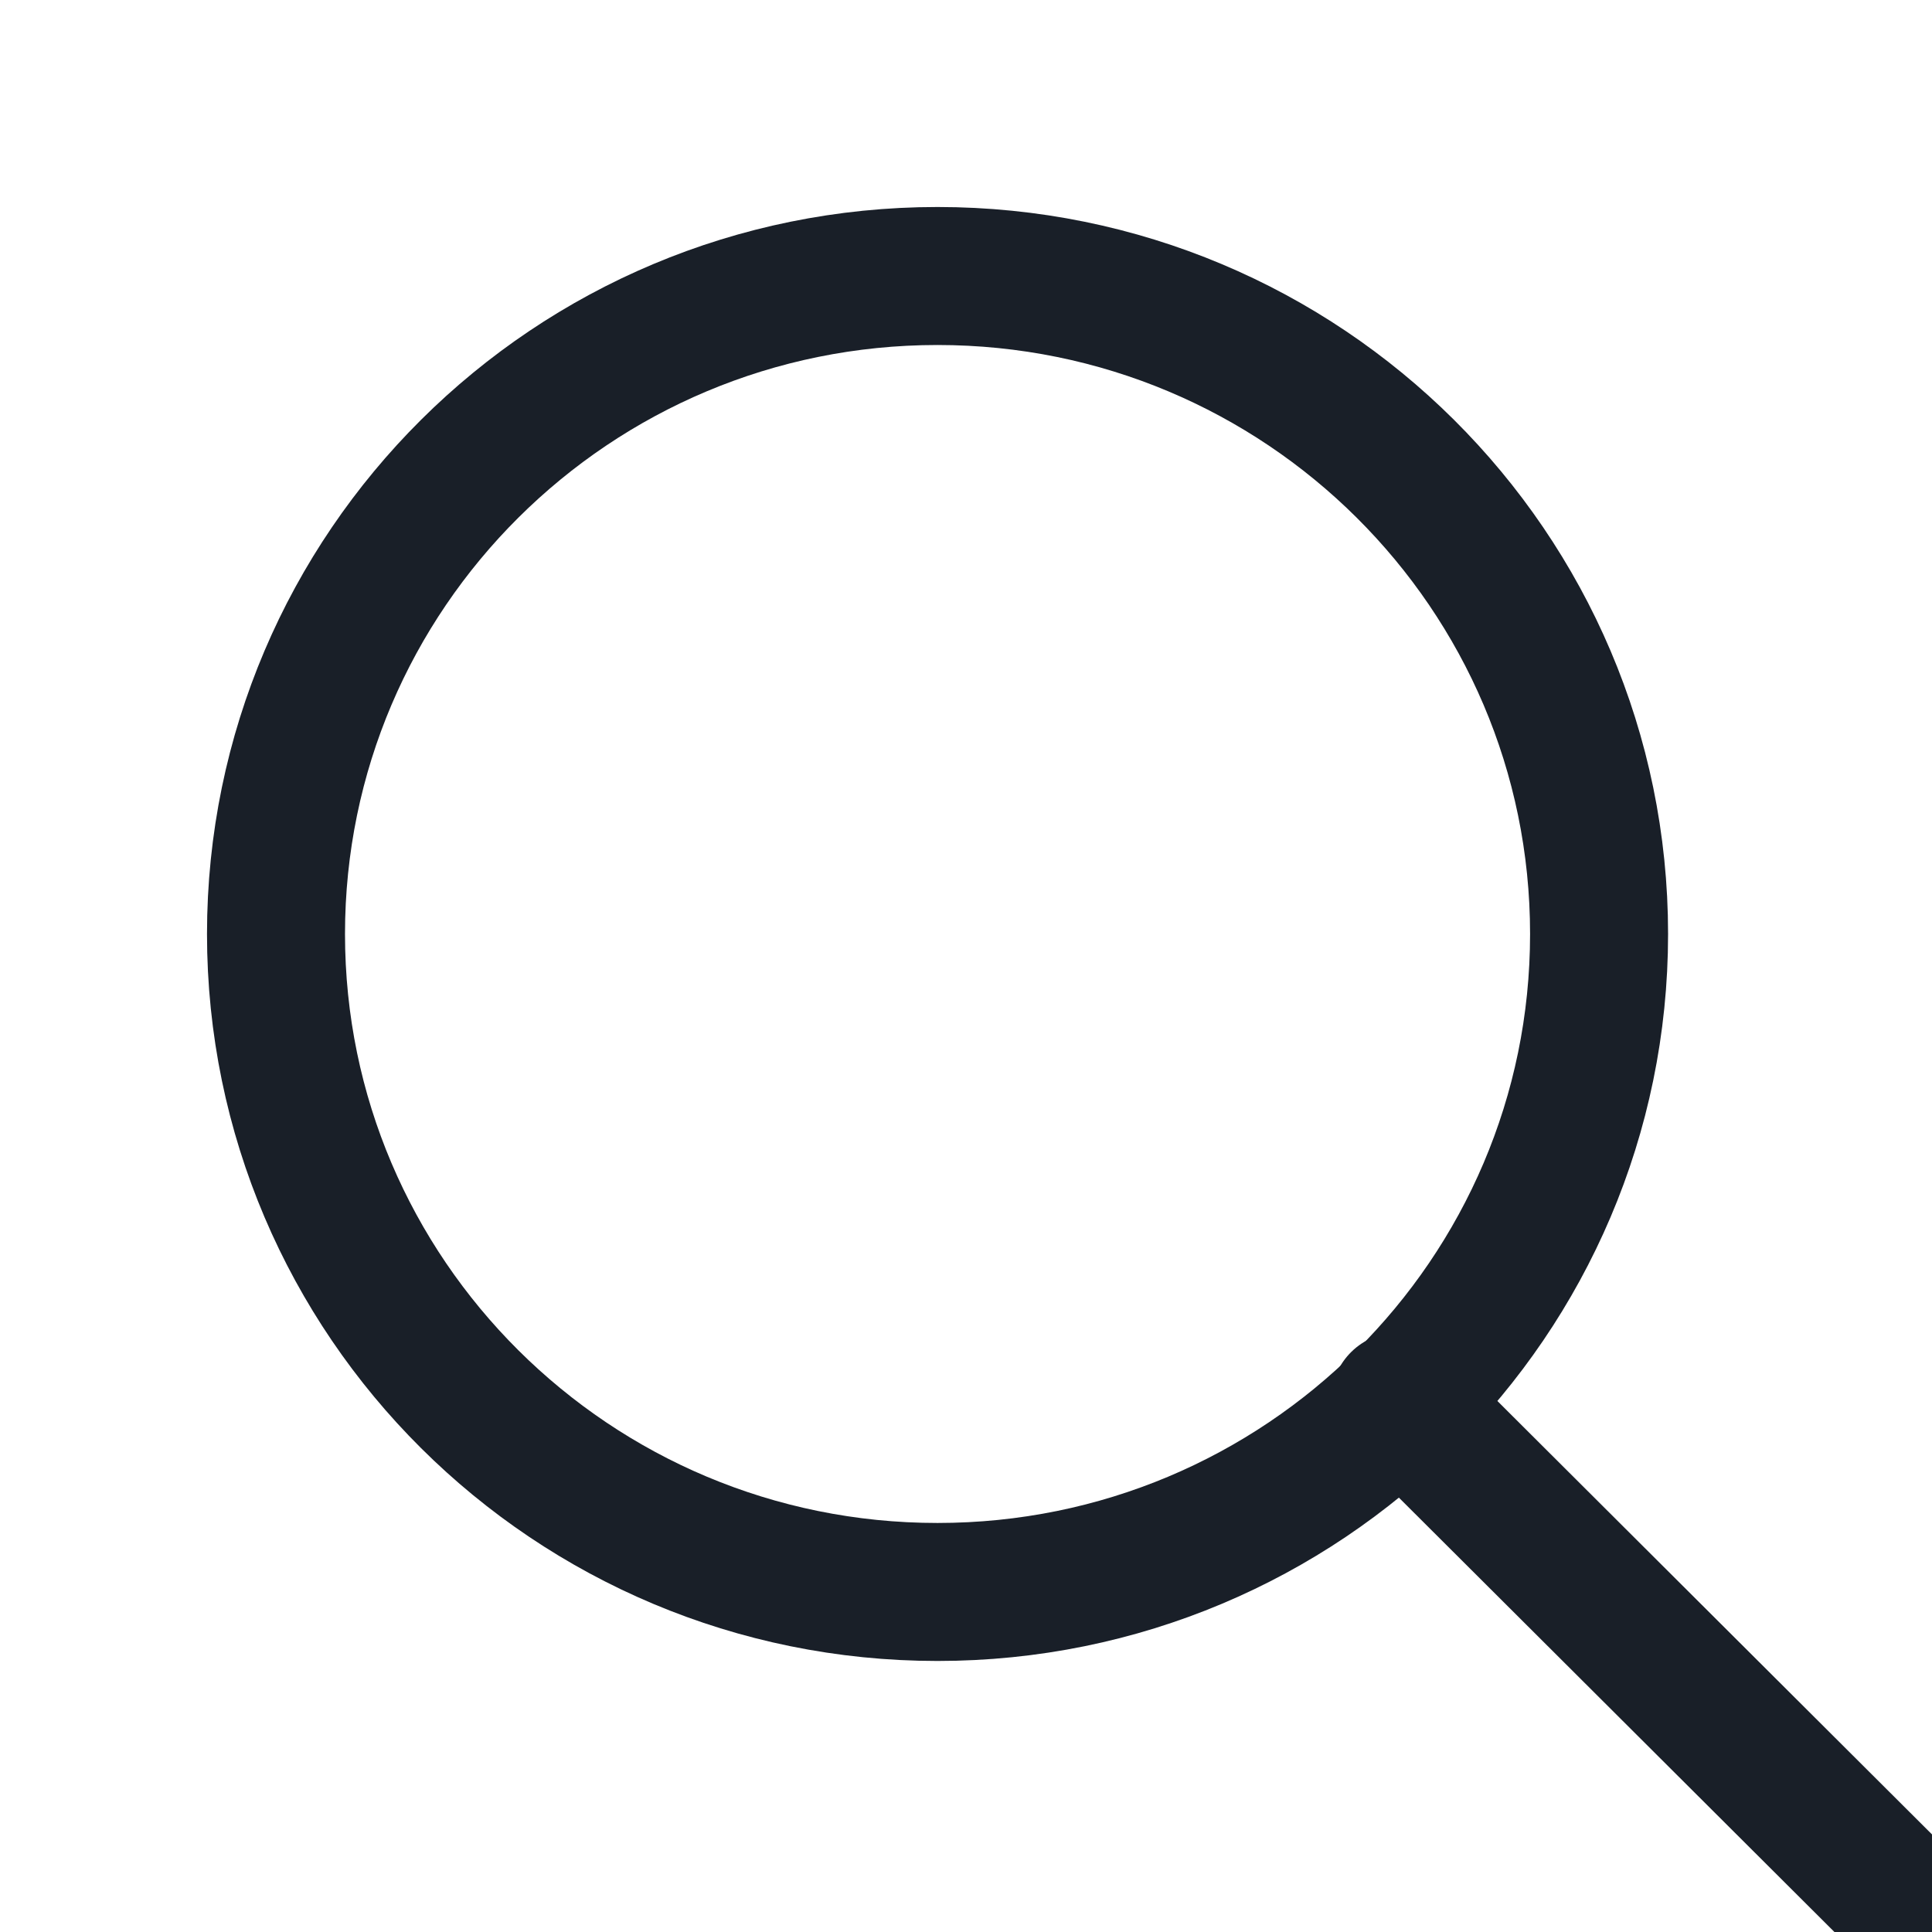<svg width="28" height="28" viewBox="-4 -4 28 28" fill="none" xmlns="http://www.w3.org/2000/svg">
<path d="M9.587 19.072C14.882 19.072 19.175 14.802 19.175 9.536C19.175 4.269 14.882 0 9.587 0C4.292 0 0 4.269 0 9.536C0 14.802 4.292 19.072 9.587 19.072Z" stroke="#191F28" stroke-width="2" stroke-miterlimit="10" stroke-linecap="round" stroke-linejoin="round"/>
<path d="M16.286 16.305L23.999 23.997" stroke="#191F28" stroke-width="2" stroke-miterlimit="10" stroke-linecap="round" stroke-linejoin="round"/>
</svg>
